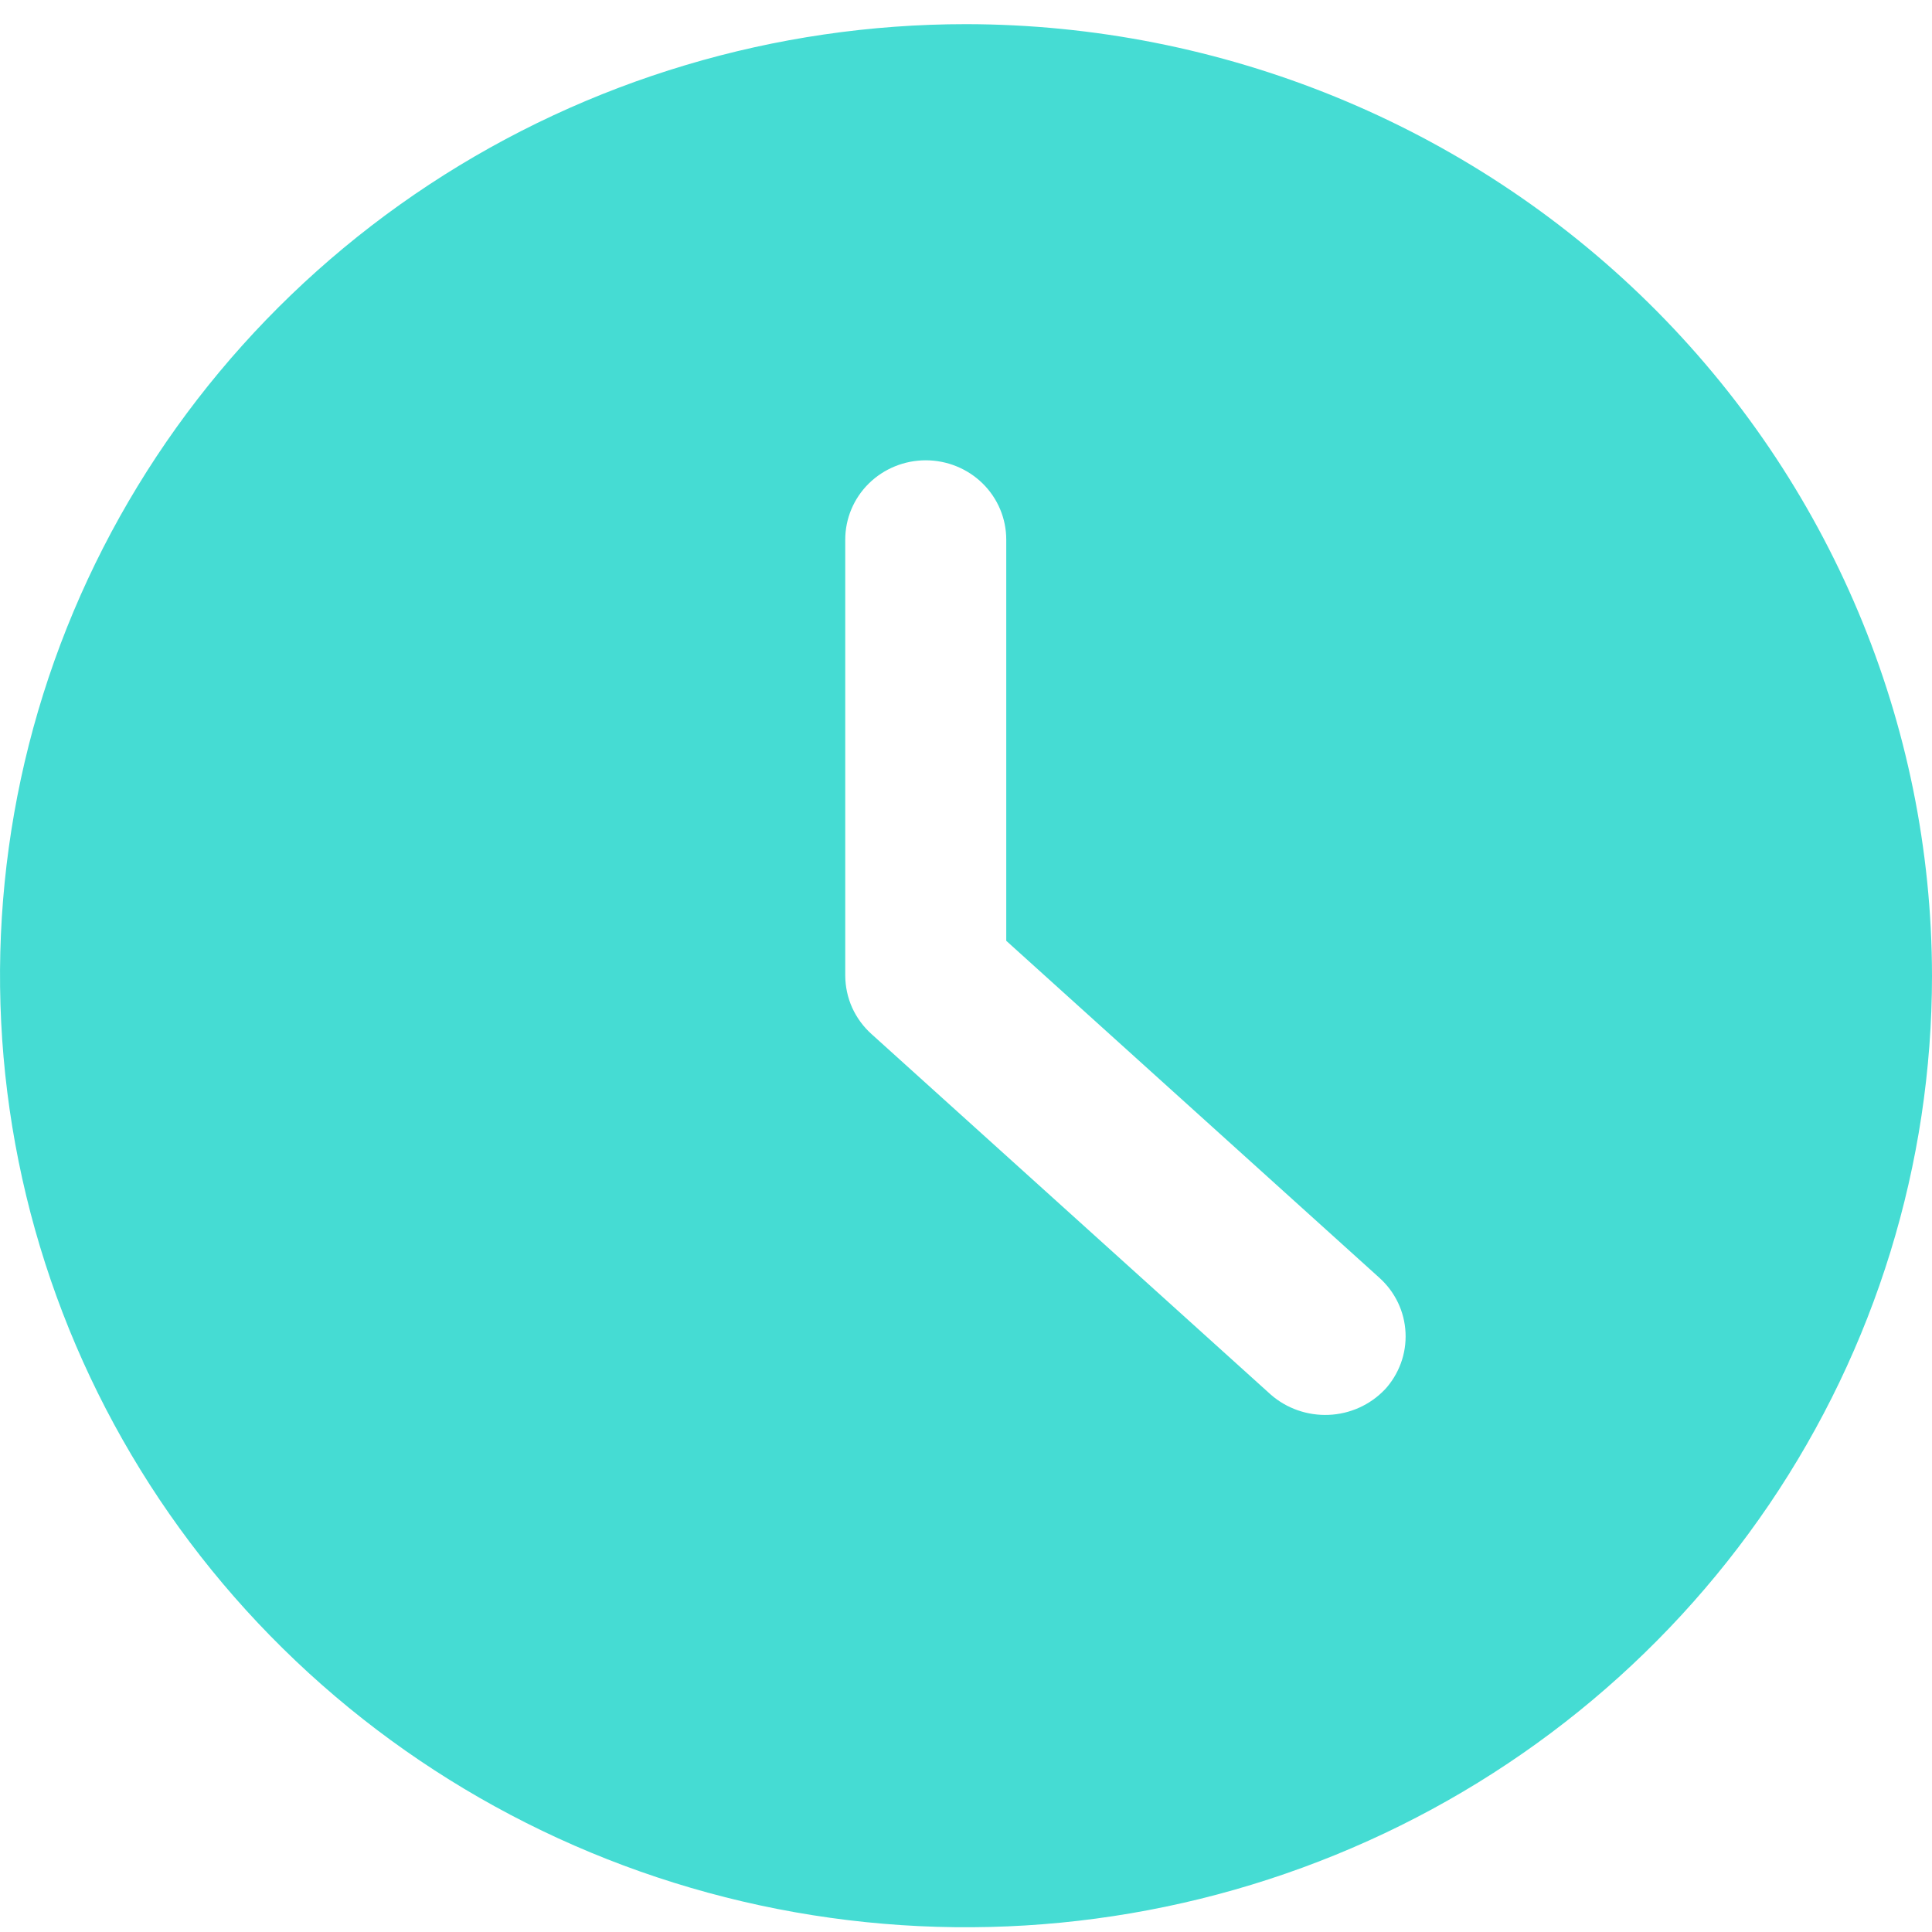 <svg width="24" height="24" viewBox="0 0 24 24" fill="none" xmlns="http://www.w3.org/2000/svg">
<g clip-path="url(#clip0)">
<path d="M12 0.3C9.627 0.3 7.307 0.993 5.333 2.292C3.36 3.591 1.822 5.437 0.913 7.597C0.005 9.757 -0.232 12.134 0.231 14.427C0.694 16.72 1.836 18.826 3.515 20.479C5.193 22.132 7.331 23.258 9.659 23.714C11.987 24.17 14.399 23.936 16.592 23.041C18.785 22.147 20.659 20.632 21.978 18.688C23.296 16.744 24 14.459 24 12.121C23.997 8.987 22.731 5.982 20.482 3.766C18.232 1.55 15.181 0.304 12 0.3V0.3ZM17.2 17.264C17.019 17.453 16.77 17.565 16.506 17.576C16.242 17.587 15.984 17.497 15.787 17.325L10.828 12.847C10.725 12.755 10.643 12.643 10.586 12.518C10.53 12.393 10.501 12.258 10.5 12.121V6.703C10.5 6.442 10.605 6.191 10.793 6.006C10.98 5.822 11.235 5.718 11.5 5.718C11.765 5.718 12.02 5.822 12.207 6.006C12.395 6.191 12.5 6.442 12.5 6.703V11.687L17.134 15.872C17.231 15.959 17.31 16.064 17.366 16.181C17.422 16.298 17.454 16.425 17.46 16.555C17.466 16.684 17.447 16.813 17.402 16.935C17.357 17.057 17.289 17.169 17.2 17.265V17.264Z" fill="#45DCD3"/>
</g>
<defs>
<clipPath id="clip0">
<rect width="24" height="23.641" fill="white" transform="translate(0 0.3)"/>
</clipPath>
</defs>
</svg>
